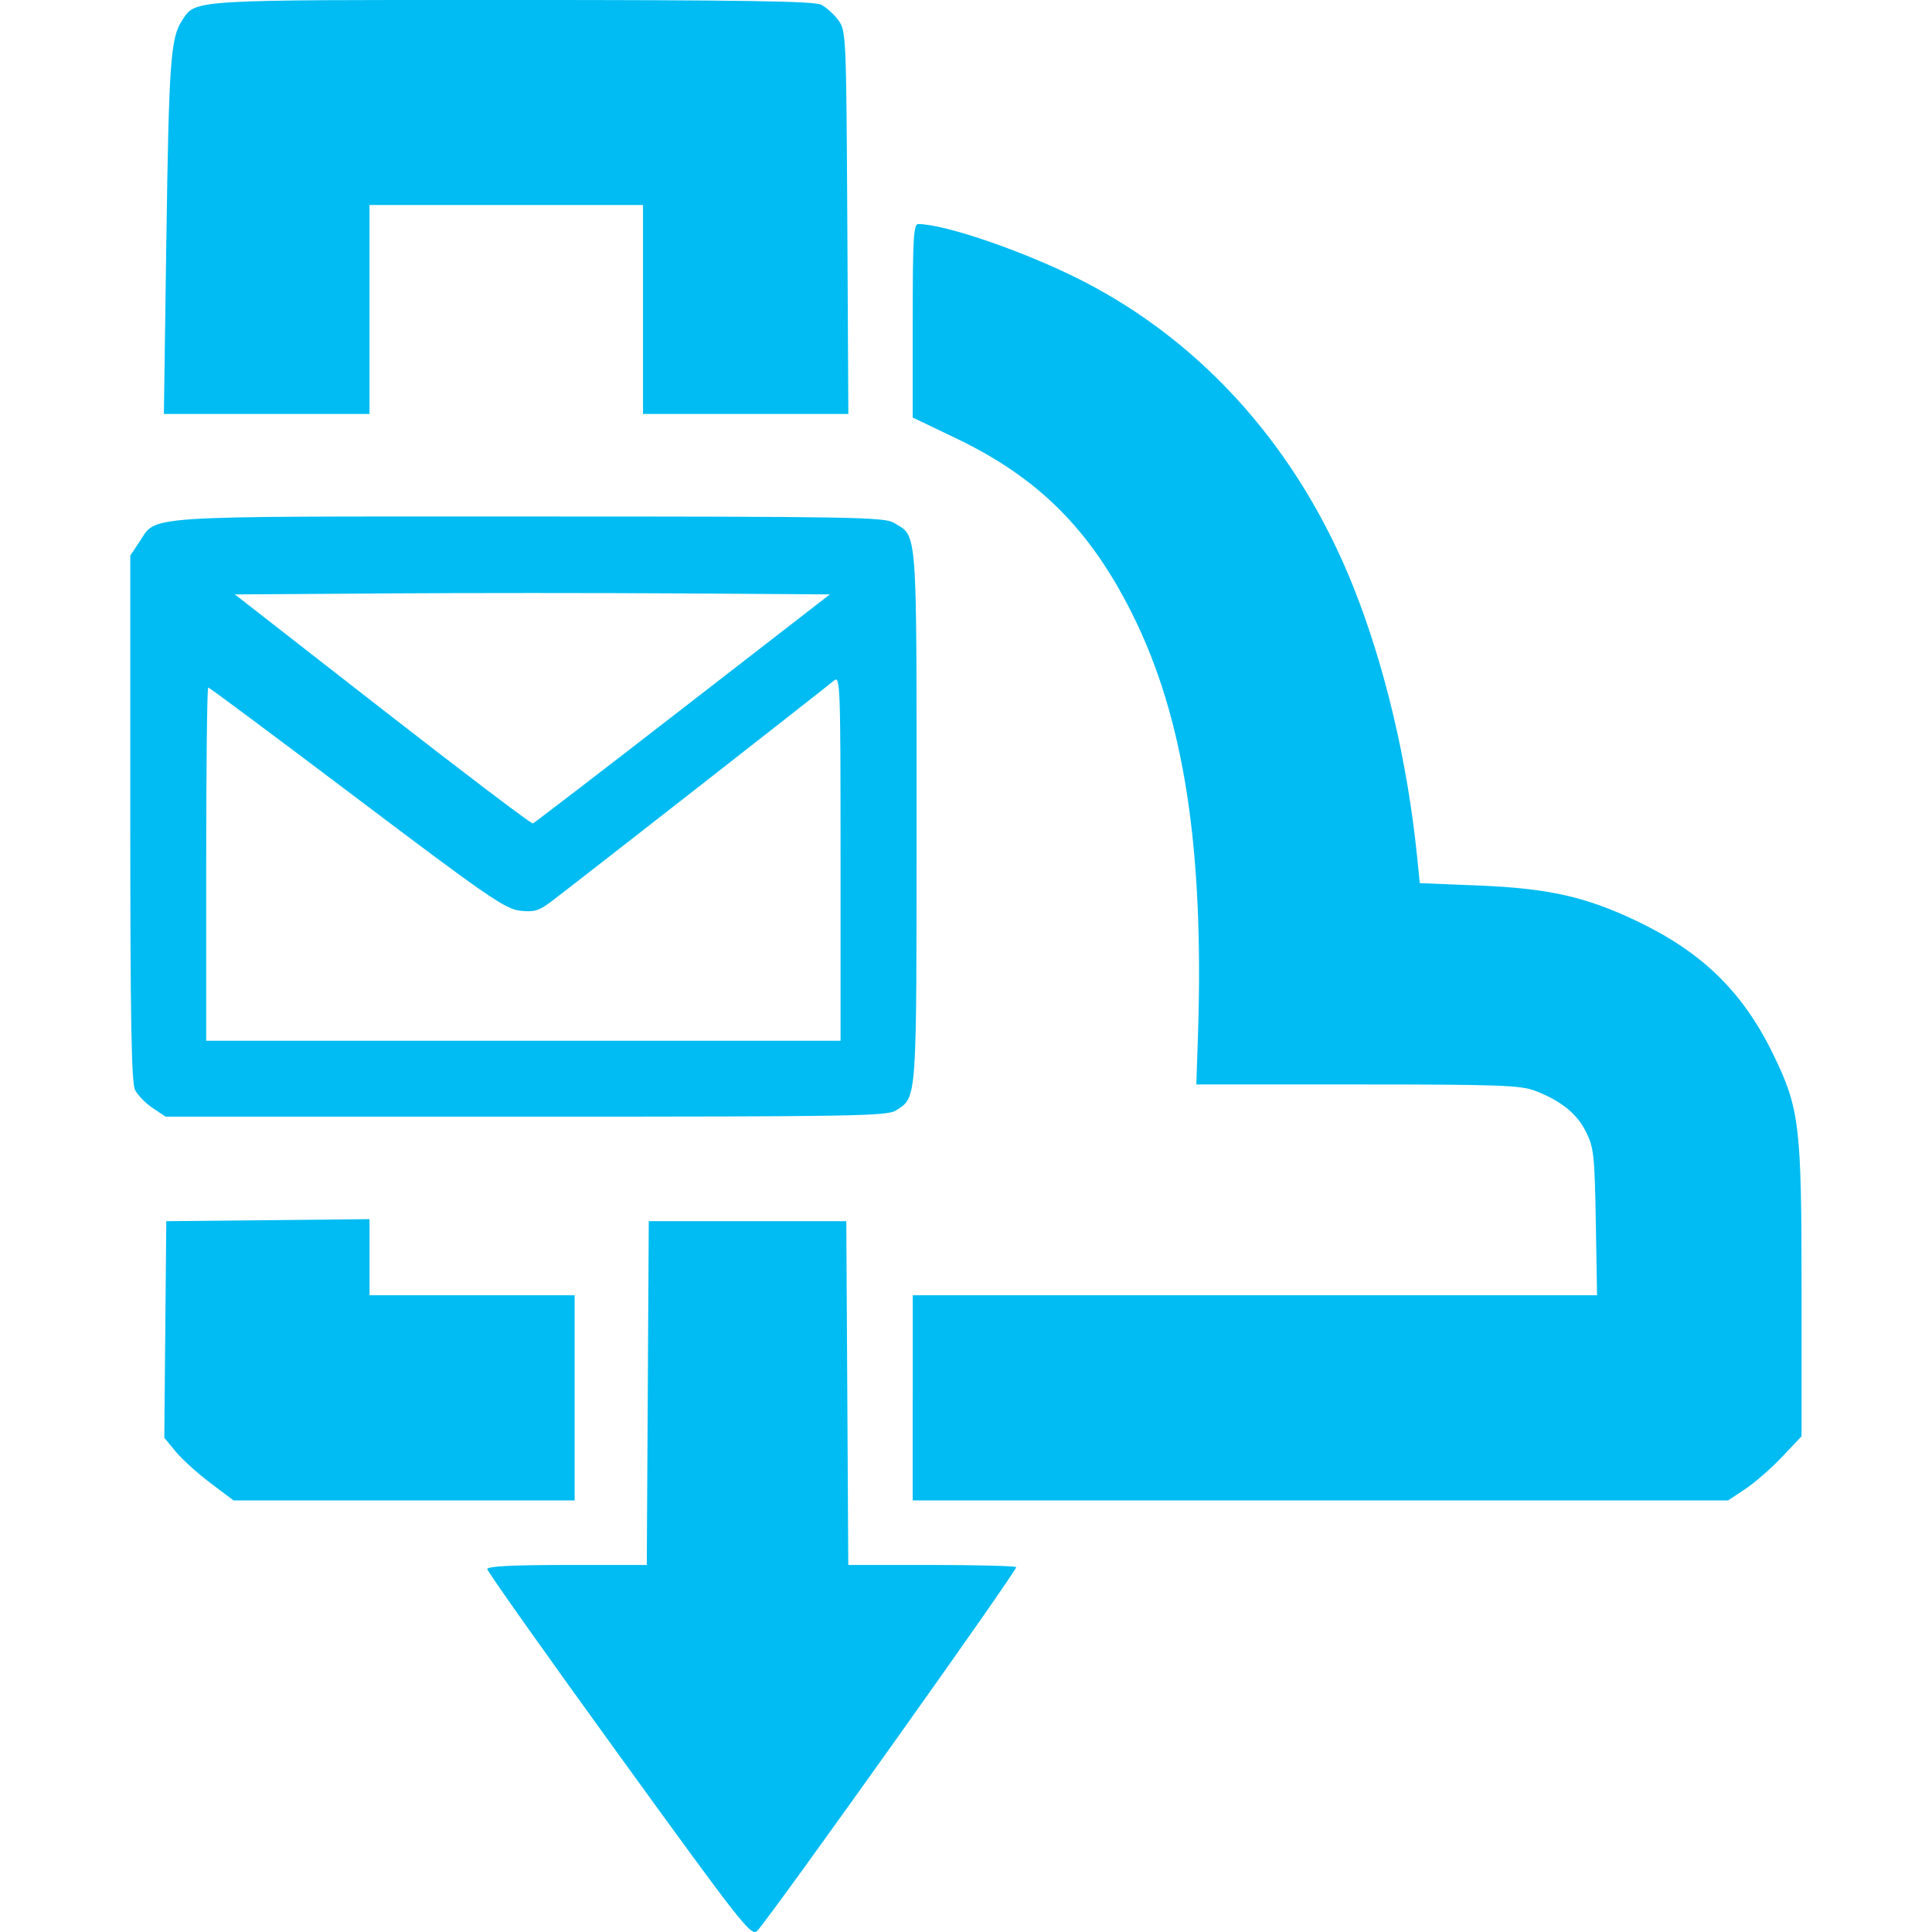 <?xml version="1.0" encoding="utf-8"?><!-- Uploaded to: SVG Repo, www.svgrepo.com, Generator: SVG Repo Mixer Tools -->
<svg width="800px" height="800px" viewBox="-4.72 0 70 70" xmlns:dc="http://purl.org/dc/elements/1.1/" xmlns:cc="http://creativecommons.org/ns#" xmlns:rdf="http://www.w3.org/1999/02/22-rdf-syntax-ns#" xmlns="http://www.w3.org/2000/svg">
    <path d="m -124.401,538.727 c -2.627,-3.627 -4.777,-6.663 -4.777,-6.746 0,-0.104 0.894,-0.15 2.889,-0.15 l 2.889,0 0.036,-6.228 0.036,-6.228 3.578,0 3.579,0 0.036,6.228 0.036,6.228 3.003,0 c 1.652,0 3.039,0.035 3.081,0.078 0.073,0.073 -8.88,12.646 -9.378,13.171 -0.217,0.229 -0.497,-0.126 -5.008,-6.353 z m -14.81,-9.866 c -0.461,-0.347 -1.026,-0.857 -1.254,-1.135 l -0.416,-0.505 0.036,-3.923 0.036,-3.923 3.682,-0.037 3.682,-0.037 0,1.379 0,1.379 3.716,0 3.716,0 0,3.716 0,3.716 -6.18,0 -6.18,0 -0.838,-0.63 z m 25.447,-3.086 0,-3.716 12.397,0 12.397,0 -0.045,-2.649 c -0.041,-2.414 -0.072,-2.704 -0.353,-3.269 -0.33,-0.664 -0.91,-1.131 -1.855,-1.494 -0.514,-0.197 -1.34,-0.226 -6.428,-0.226 l -5.838,0 0.058,-1.72 c 0.23,-6.862 -0.504,-11.583 -2.388,-15.346 -1.534,-3.064 -3.409,-4.928 -6.398,-6.357 l -1.548,-0.741 0,-3.505 c 0,-2.956 0.031,-3.505 0.198,-3.505 0.988,0 3.961,1.032 6.006,2.085 4.382,2.255 7.807,6.14 9.769,11.079 1.14,2.869 1.951,6.306 2.302,9.752 l 0.098,0.963 2.133,0.087 c 2.524,0.103 3.872,0.404 5.712,1.279 2.381,1.132 3.856,2.568 4.955,4.828 0.963,1.98 1.032,2.556 1.032,8.604 l 0,5.244 -0.709,0.749 c -0.39,0.412 -0.989,0.935 -1.331,1.162 l -0.622,0.412 -14.772,0 -14.772,0 0,-3.716 z m -27.538,-10.499 c -0.256,-0.173 -0.543,-0.467 -0.638,-0.654 -0.133,-0.262 -0.172,-2.519 -0.174,-9.851 l 0,-9.511 0.312,-0.468 c 0.674,-1.009 -0.213,-0.949 14.118,-0.949 11.646,-1.4e-4 12.883,0.021 13.228,0.225 0.869,0.513 0.831,0.028 0.831,10.641 0,10.461 0.022,10.15 -0.745,10.652 -0.316,0.207 -1.506,0.227 -13.406,0.227 l -13.059,0 -0.466,-0.314 z m 24.923,-9.066 c 0,-6.299 -0.012,-6.617 -0.241,-6.42 -0.283,0.244 -9.495,7.443 -10.255,8.014 -0.436,0.328 -0.613,0.378 -1.12,0.321 -0.534,-0.06 -1.202,-0.521 -5.912,-4.078 -2.921,-2.205 -5.343,-4.01 -5.383,-4.01 -0.04,0 -0.073,2.88 -0.073,6.4 l 0,6.4 11.492,0 11.492,0 0,-6.628 z m -5.717,-5.415 5.329,-4.129 -5.38,-0.036 c -2.959,-0.02 -7.809,-0.02 -10.779,0 l -5.399,0.036 5.349,4.169 c 2.942,2.293 5.394,4.151 5.45,4.129 0.056,-0.022 2.499,-1.898 5.43,-4.169 z m -18.708,-17.101 c 0.089,-6.301 0.153,-7.192 0.565,-7.821 0.502,-0.766 0.191,-0.747 11.976,-0.745 8.339,0.002 10.929,0.041 11.183,0.172 0.182,0.093 0.461,0.345 0.619,0.558 0.283,0.381 0.289,0.528 0.327,7.329 l 0.038,6.94 -3.72,0 -3.72,0 0,-3.785 0,-3.785 -4.955,0 -4.955,0 0,3.785 0,3.785 -3.725,0 -3.725,0 0.091,-6.434 z" fill="#00bcf2" transform="translate(142.114 -475.129)"/>
</svg>